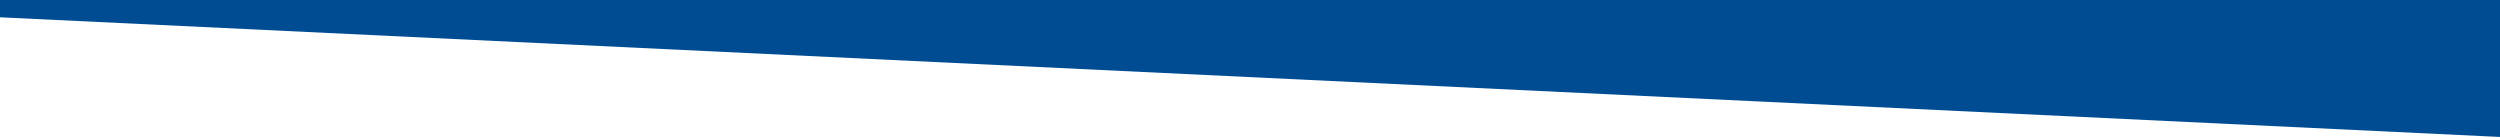 <?xml version="1.0" encoding="utf-8"?>
<!-- Generator: Adobe Illustrator 25.3.0, SVG Export Plug-In . SVG Version: 6.00 Build 0)  -->
<svg version="1.1" id="Ebene_1" xmlns="http://www.w3.org/2000/svg" xmlns:xlink="http://www.w3.org/1999/xlink" x="0px" y="0px"
	 viewBox="0 0 545 30" style="enable-background:new 0 0 545 30;" xml:space="preserve">
<style type="text/css">
	.st0{fill:#004C93;}
</style>
<polygon class="st0" points="673.14,35.99 703.66,-92.96 -86.46,-63.7 -23.4,2.65 "/>
</svg>
